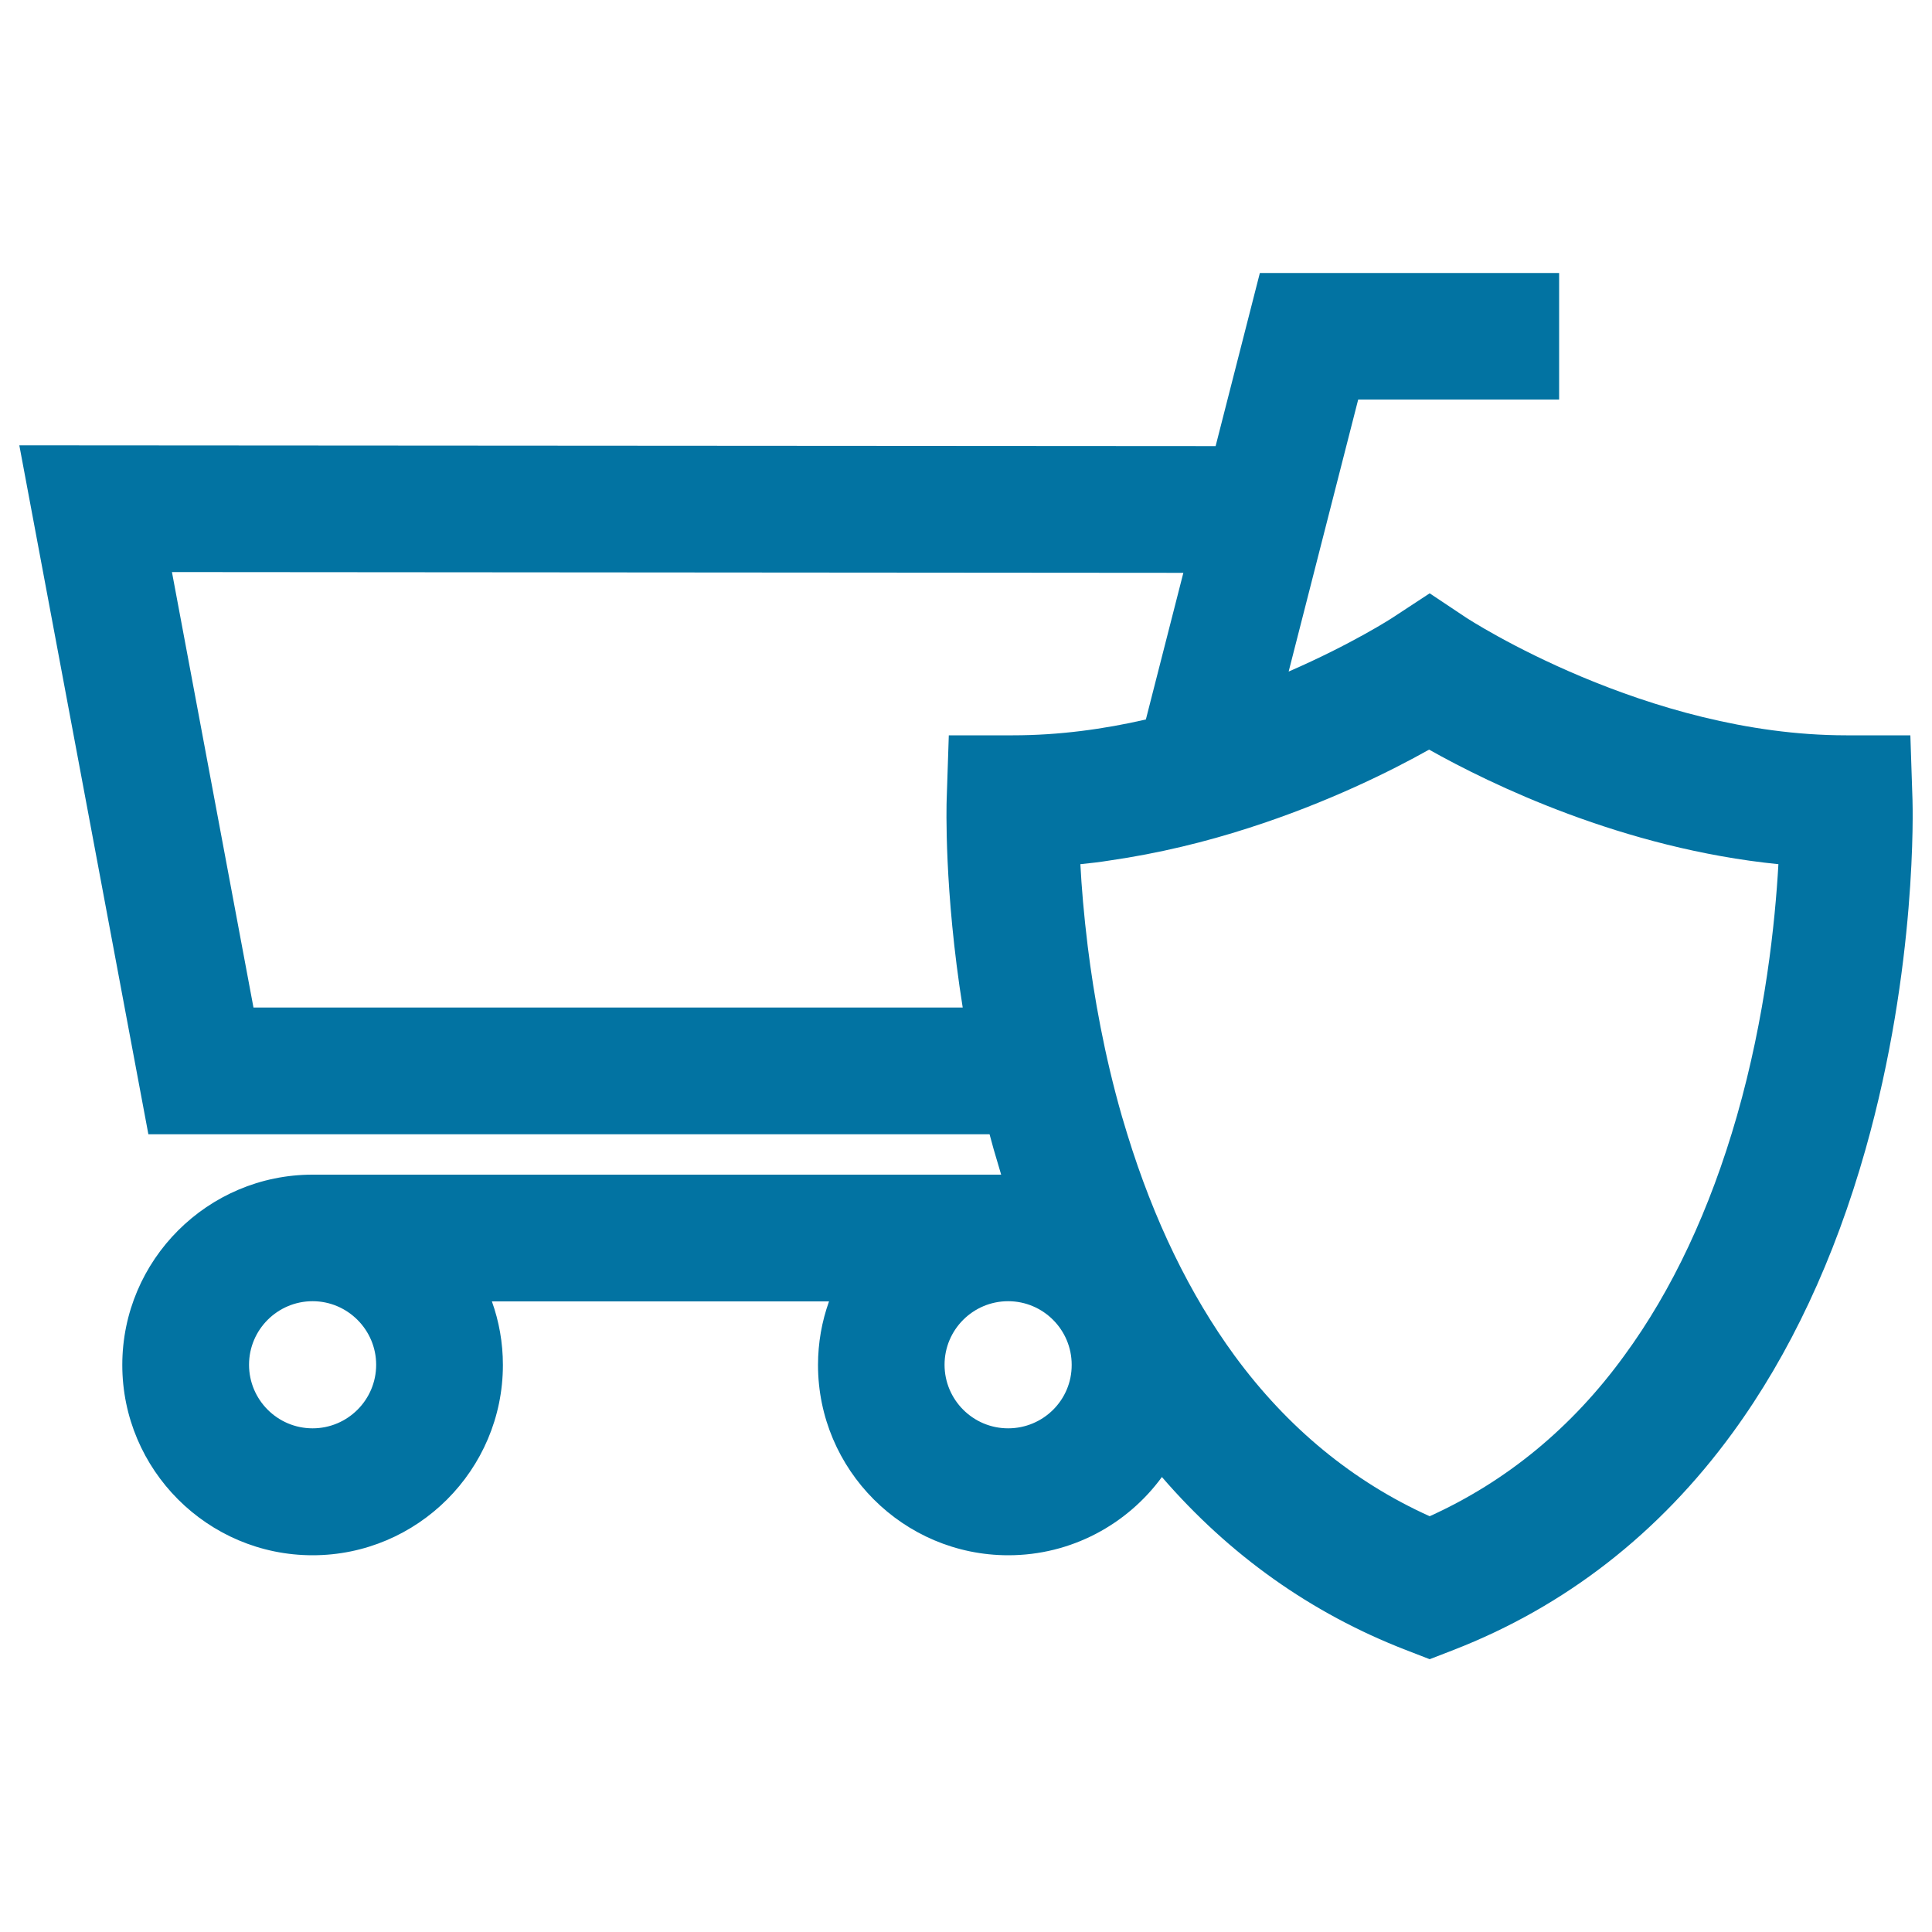 <svg xmlns="http://www.w3.org/2000/svg" viewBox="0 0 1000 1000" style="fill:#0273a2">
<title>Secure Shopping SVG icon</title>
<g><g><path d="M988.8,380.6h-33.2c-103.3,0-195.8-60.3-196.7-60.9l-18.9-12.6l-18.9,12.4c-0.4,0.3-21.4,13.9-54.1,28.1l36-140.8h104v-65.5H652.1l-22.9,89.6L10,230.5l66.8,356.6h435.4c0.7,2.6,1.4,5.1,2.1,7.7c1.3,4.5,2.6,8.8,3.9,13.2H161.8c-54.3,0-98.5,44.2-98.5,98.5s44.2,98.5,98.5,98.5c54.3,0,98.5-44.2,98.5-98.5c0-11.5-2-22.6-5.7-32.9h174.5c-3.7,10.3-5.7,21.4-5.7,32.9c0,54.3,44.2,98.5,98.5,98.5c32.6,0,61.6-16,79.5-40.5c34.9,40.4,77.2,70.5,126.2,89.5l12.4,4.8l12.4-4.8c57.8-22.5,106.4-60.3,144.4-112.4c29.7-40.7,52.8-90.1,68.8-146.7c26.8-94.8,24.4-177.5,24.3-181L988.8,380.6z M194.7,706.4c0,18.2-14.8,32.9-32.9,32.9c-18.2,0-32.9-14.8-32.9-32.9c0-18.2,14.8-32.9,32.9-32.9C179.9,673.5,194.7,688.3,194.7,706.4z M740,784.8c-39.7-17.9-73.6-45.8-100.9-83c-23.2-31.7-41.9-70.2-55.6-114.7c-0.9-3.1-1.9-6.2-2.8-9.3c-9.1-31.7-14.5-62.2-17.7-88c-2-16.3-3.2-30.8-3.8-42.5c5.1-0.5,10.1-1.1,15.1-1.9c25.6-3.7,49.9-9.7,71.9-16.8c40.9-13.1,74.1-29.7,93.5-40.6c31.8,17.9,100.3,51.2,180.8,59.3c-1.7,30.2-6.7,78.7-21.5,130.4c-13.9,48.4-33.5,90.2-58.3,124C813.6,739,779.7,766.8,740,784.8z M131.2,521.5L89,296.1l523.5,0.4l-19.4,75.9c-21.7,5-45,8.2-68.8,8.2h-33.2l-1.1,33.1c-0.1,2.5-1.4,47.1,8.3,107.8H131.2L131.2,521.5z M521.8,739.3c-18.2,0-32.9-14.8-32.9-32.9c0-18.2,14.8-32.9,32.9-32.9c18.2,0,32.9,14.8,32.9,32.9C554.8,724.6,540,739.3,521.8,739.3z"/></g></g>
</svg>